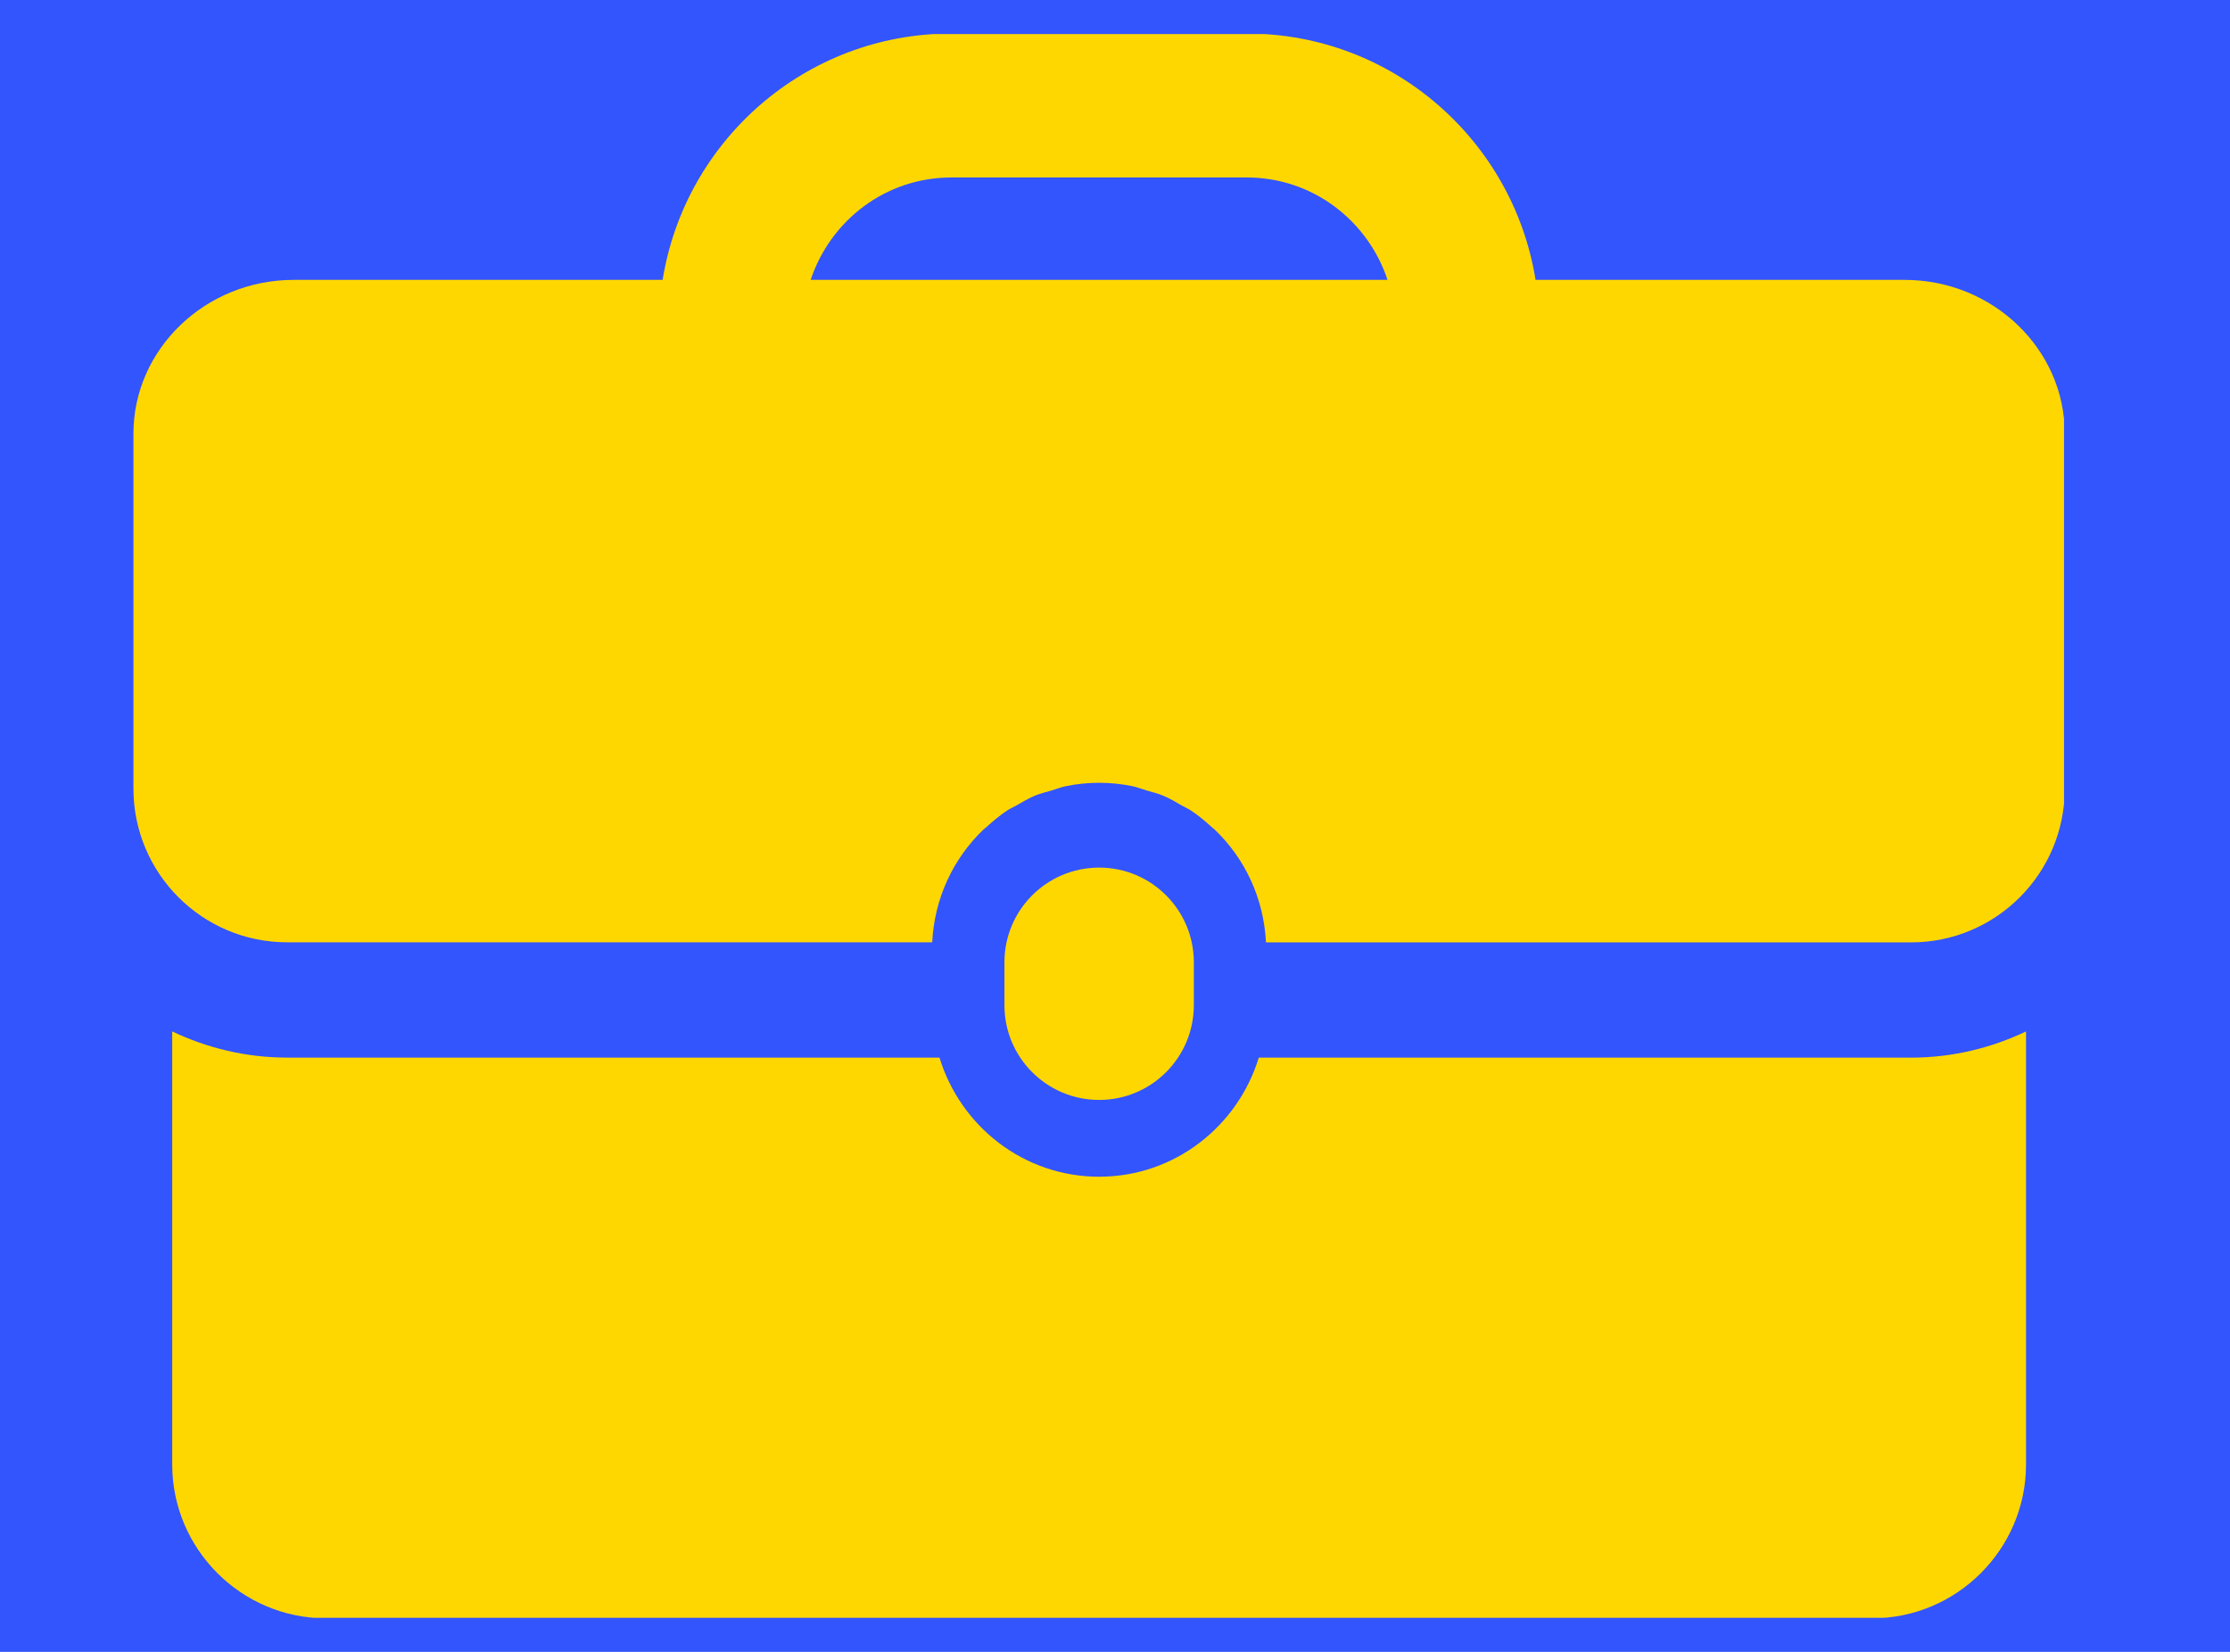 <svg xmlns="http://www.w3.org/2000/svg" xmlns:xlink="http://www.w3.org/1999/xlink" width="1080" viewBox="0 0 810 600" height="800" preserveAspectRatio="xMidYMid meet"><defs><clipPath id="7ab830dfce"><path d="M 62 374 L 736 374 L 736 587.621 L 62 587.621 Z M 62 374 " clip-rule="nonzero"></path></clipPath><clipPath id="689720b01c"><path d="M 48.465 12.371 L 749.715 12.371 L 749.715 343 L 48.465 343 Z M 48.465 12.371 " clip-rule="nonzero"></path></clipPath></defs><rect x="-81" width="972" fill="#ffffff" y="-60" height="720" fill-opacity="1"></rect><rect x="-81" width="972" fill="#3355fd" y="-60" height="720" fill-opacity="1"></rect><path fill="#ffd700" d="M 433.633 365.117 L 433.633 349.535 C 433.633 330.531 418.234 315.133 399.246 315.133 C 380.242 315.133 364.84 330.531 364.84 349.535 L 364.84 365.117 C 364.84 384.121 380.242 399.52 399.246 399.52 C 418.219 399.52 433.633 384.121 433.633 365.117 Z M 433.633 365.117 " fill-opacity="1" fill-rule="nonzero"></path><g clip-path="url(#7ab830dfce)"><path fill="#ffd700" d="M 457.23 384.148 C 449.605 409.098 426.641 427.418 399.246 427.418 C 371.836 427.418 348.867 409.098 341.246 384.148 L 104.316 384.148 C 89.363 384.148 75.234 380.672 62.555 374.641 L 62.555 531.953 C 62.555 562.672 87.688 587.801 118.406 587.801 L 680.055 587.801 C 710.773 587.801 735.906 562.672 735.906 531.953 L 735.906 374.652 C 723.215 380.684 709.098 384.16 694.145 384.16 L 457.23 384.16 Z M 457.23 384.148 " fill-opacity="1" fill-rule="nonzero"></path></g><g clip-path="url(#689720b01c)"><path fill="#ffd700" d="M 691.812 101.66 L 557.758 101.66 C 549.66 51.031 505.805 12.188 452.93 12.188 L 345.516 12.188 C 292.641 12.188 248.801 51.031 240.688 101.66 L 106.648 101.66 C 74.648 101.66 48.469 126.793 48.469 157.508 L 48.469 286.426 C 48.469 317.266 73.473 342.273 104.316 342.273 L 338.605 342.273 C 339.402 326.203 346.301 311.766 357.203 301.32 C 357.539 301 357.93 300.75 358.277 300.441 C 360.695 298.223 363.207 296.129 365.957 294.312 C 366.938 293.656 368.055 293.211 369.07 292.625 C 371.336 291.324 373.566 289.973 376.012 288.965 C 377.926 288.168 379.992 287.707 382 287.109 C 383.734 286.594 385.379 285.906 387.18 285.543 C 391.078 284.75 395.113 284.328 399.23 284.328 C 403.363 284.328 407.387 284.762 411.281 285.543 C 413.066 285.906 414.715 286.594 416.445 287.109 C 418.457 287.707 420.523 288.168 422.438 288.98 C 424.867 289.984 427.086 291.324 429.348 292.625 C 430.383 293.223 431.496 293.672 432.488 294.328 C 435.238 296.129 437.738 298.223 440.156 300.441 C 440.504 300.766 440.91 301.016 441.242 301.352 C 452.164 311.793 459.047 326.23 459.84 342.301 L 694.129 342.301 C 724.973 342.301 749.98 317.297 749.98 286.453 L 749.98 157.539 C 749.992 126.793 723.812 101.66 691.812 101.66 Z M 294.457 101.66 C 301.578 80.145 321.641 64.465 345.516 64.465 L 452.93 64.465 C 476.805 64.465 496.871 80.145 503.992 101.66 Z M 294.457 101.66 " fill-opacity="1" fill-rule="nonzero"></path></g></svg>